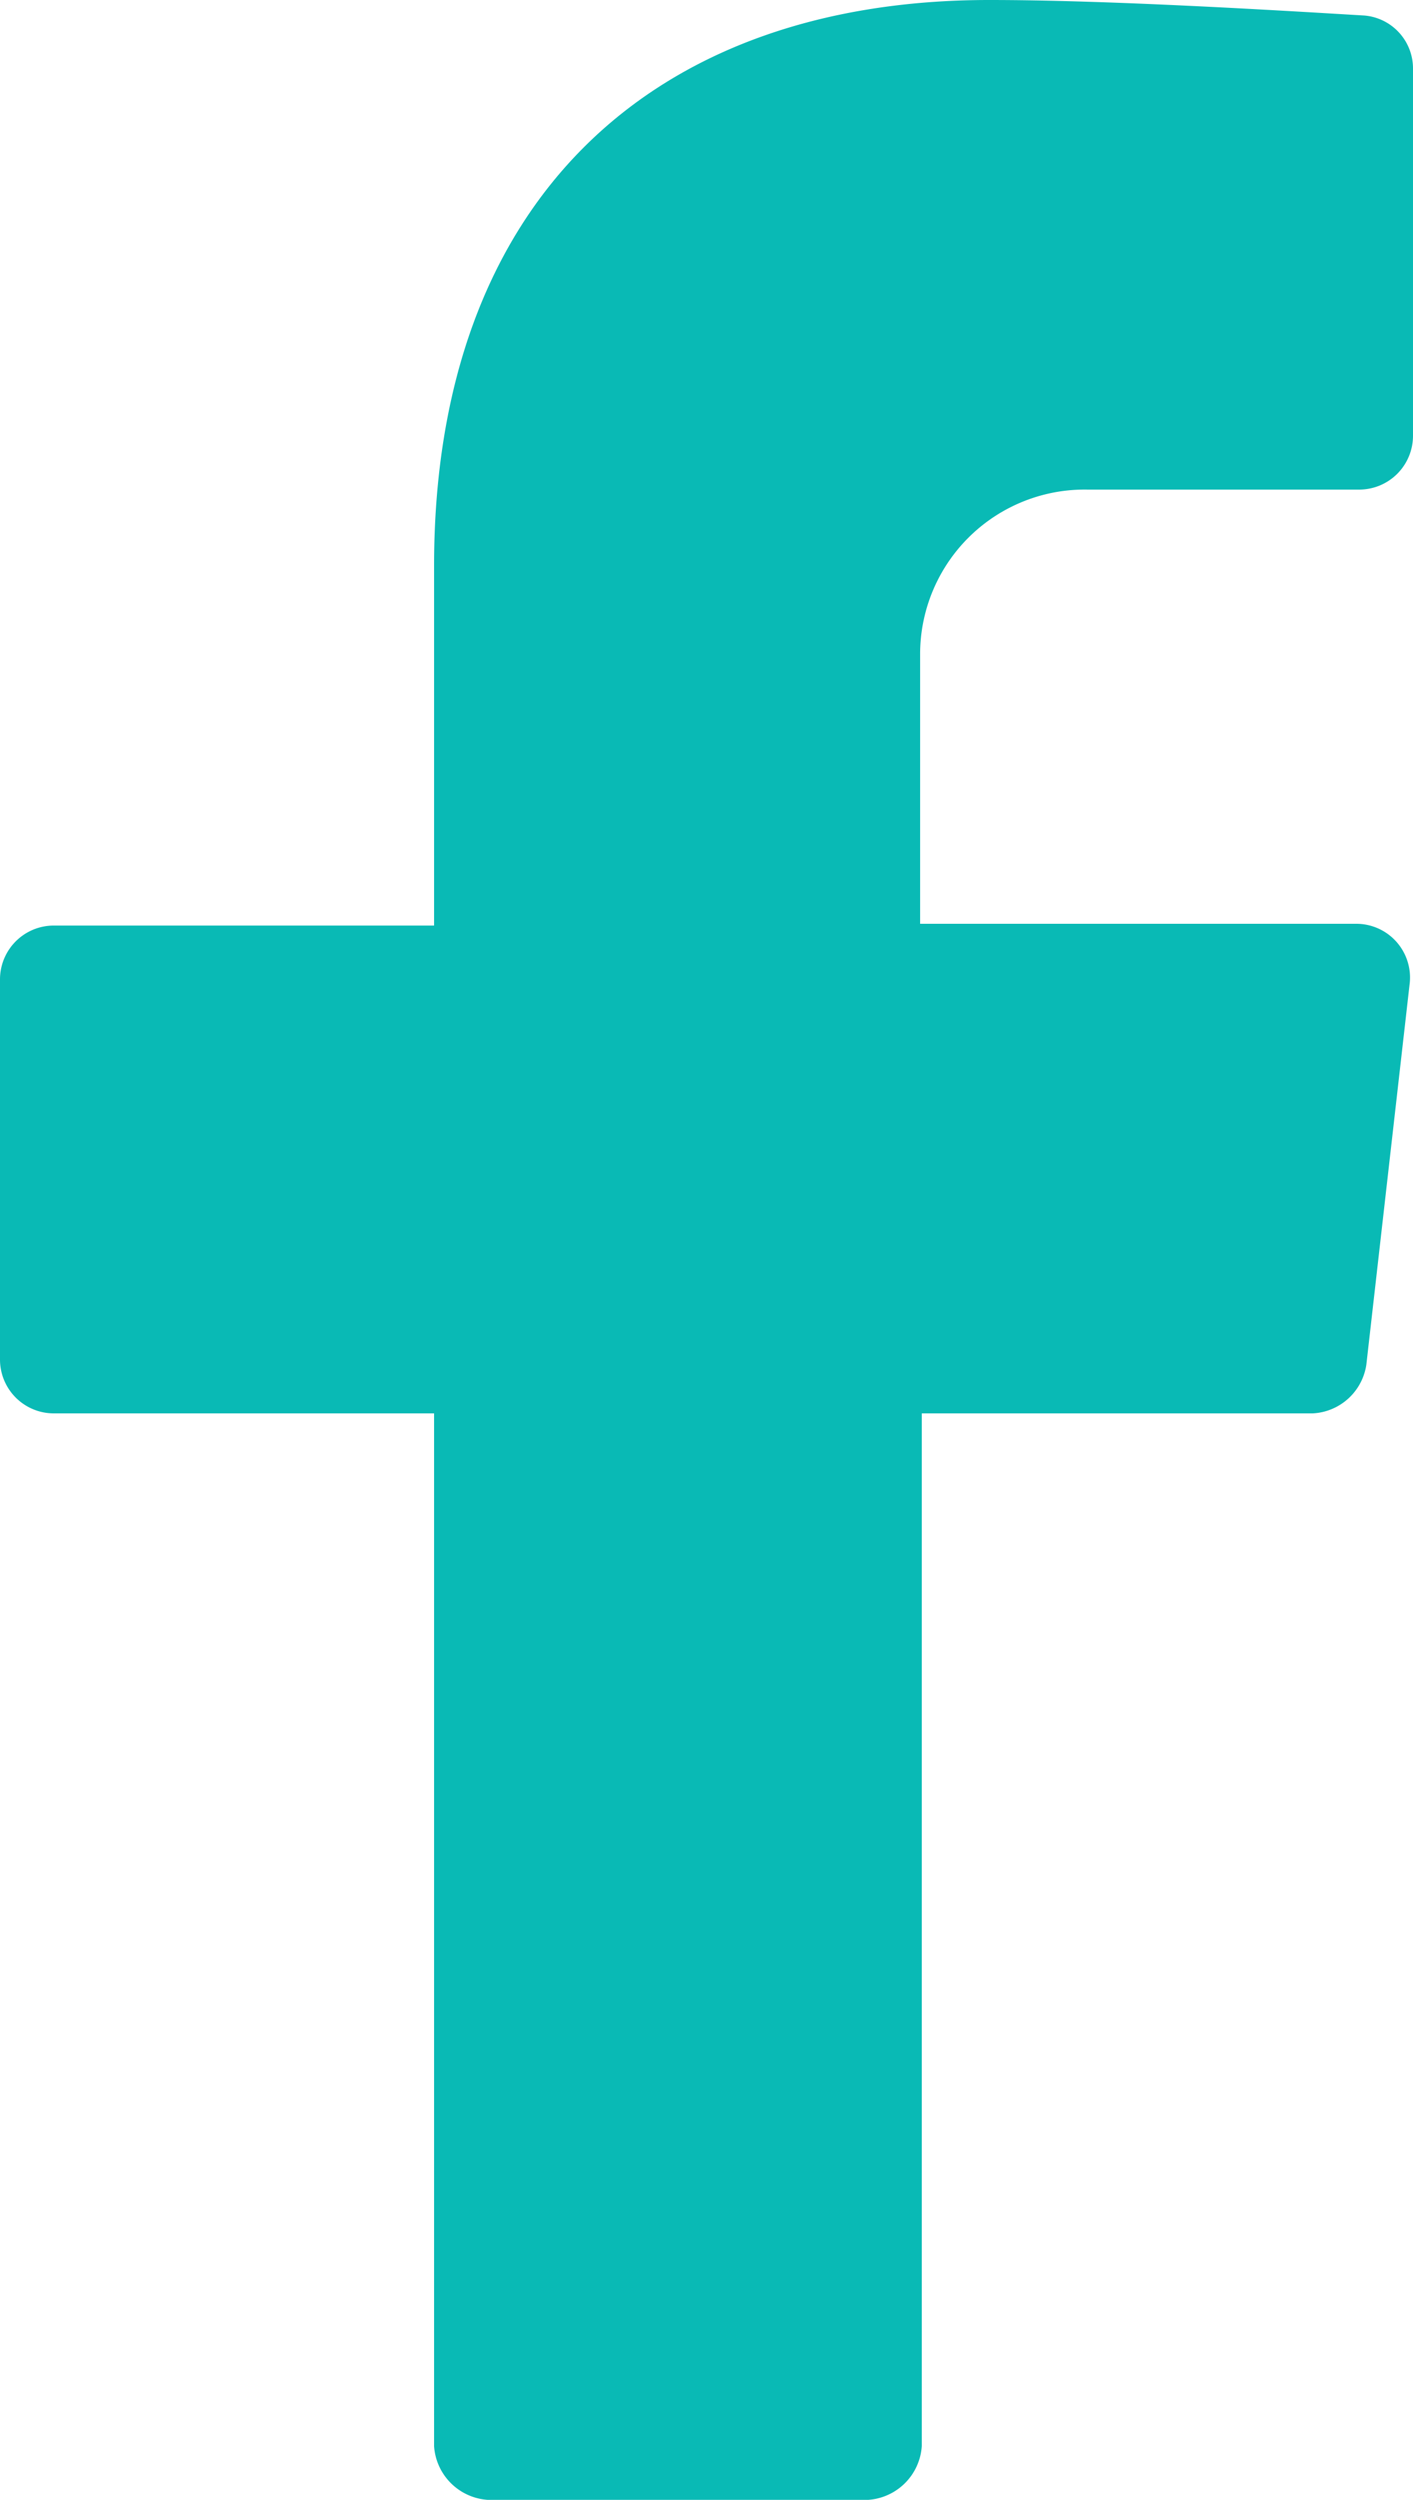 <svg id="_レイヤー_1-2" xmlns="http://www.w3.org/2000/svg" width="13.649" height="24.142" viewBox="0 0 13.649 24.142">
  <path id="パス_63" data-name="パス 63" d="M83.008,45.828h2.623a.52.52,0,0,0,.518-.518V41.768a.513.513,0,0,0-.468-.518c-.835-.05-2.473-.15-3.625-.15-3.258,0-5.363,1.938-5.363,5.463v3.475H73.018a.52.52,0,0,0-.518.518v3.675a.52.52,0,0,0,.518.518h3.675v9.974a.557.557,0,0,0,.518.518h3.675a.557.557,0,0,0,.518-.518V54.749H85.18a.552.552,0,0,0,.518-.468l.418-3.675a.519.519,0,0,0-.518-.585h-4.21V47.4A1.59,1.59,0,0,1,83.008,45.828Z" transform="translate(-72.5 -41.1)" fill="#09bab5"/>
</svg>
